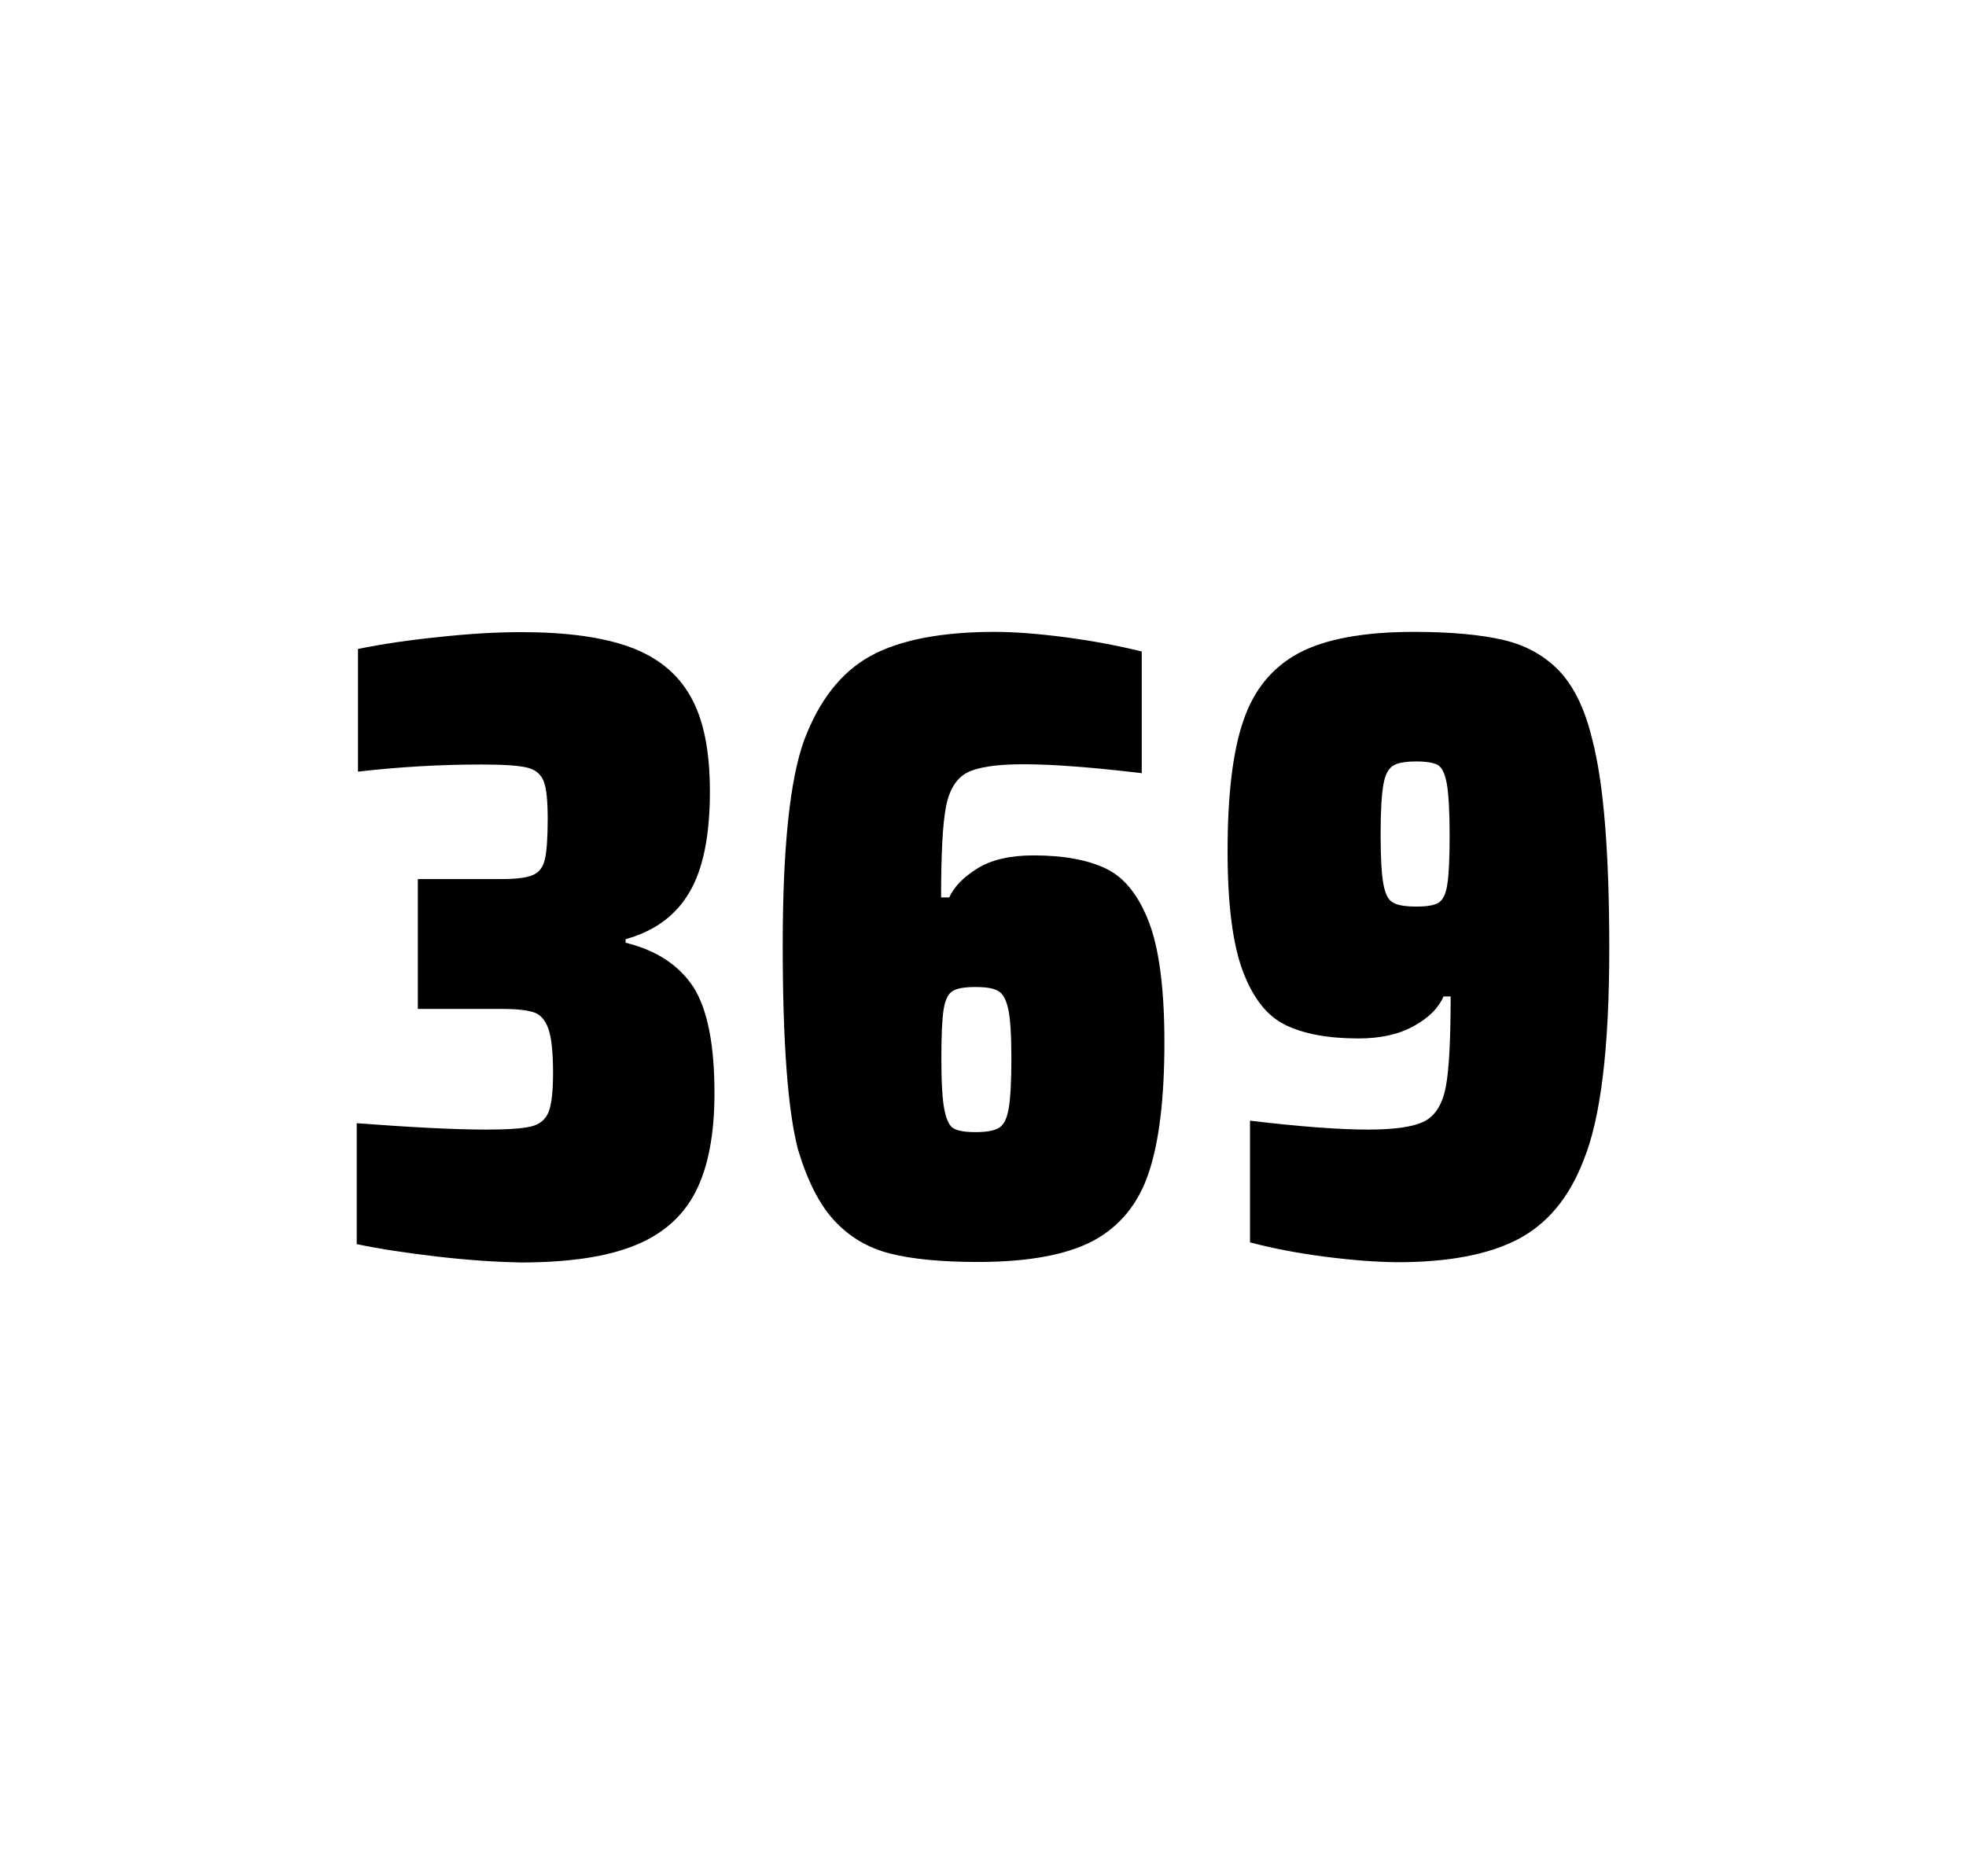 <?xml version="1.0" encoding="utf-8"?>
<svg version="1.1" id="wrapper" x="0px" y="0px" viewBox="0 0 772.1 737" style="enable-background:new 0 0 772.1 737;" xmlns="http://www.w3.org/2000/svg">
  <style type="text/css">
	.st0{fill:none;}
</style>
  <path id="frame" class="st0" d="M 1.5 0 L 770.5 0 C 771.3 0 772 0.7 772 1.5 L 772 735.4 C 772 736.2 771.3 736.9 770.5 736.9 L 1.5 736.9 C 0.7 736.9 0 736.2 0 735.4 L 0 1.5 C 0 0.7 0.7 0 1.5 0 Z"/>
  <g id="numbers"><path id="three" d="M 171.895 493.6 C 159.795 492.2 149.195 490.6 140.095 488.7 L 140.095 441.2 C 161.395 442.8 178.395 443.7 191.095 443.7 C 199.295 443.7 205.095 443.3 208.495 442.5 C 211.895 441.7 214.195 439.8 215.395 436.9 C 216.595 434 217.195 428.9 217.195 421.6 C 217.195 413.4 216.595 407.6 215.395 404.2 C 214.195 400.8 212.395 398.6 209.795 397.7 C 207.195 396.8 202.895 396.3 196.795 396.3 L 164.095 396.3 L 164.095 345.3 L 196.795 345.3 C 202.695 345.3 206.795 344.8 209.295 343.7 C 211.795 342.6 213.295 340.6 213.995 337.5 C 214.695 334.5 215.095 329.2 215.095 321.7 C 215.095 314.4 214.595 309.5 213.495 306.8 C 212.395 304.1 210.295 302.3 206.995 301.5 C 203.695 300.7 197.695 300.3 189.095 300.3 C 173.195 300.3 156.995 301.2 140.595 303.1 L 140.595 254.9 C 149.995 253 160.595 251.4 172.595 250.2 C 184.595 248.9 195.195 248.3 204.595 248.3 C 222.195 248.3 236.395 250.2 247.195 254.1 C 257.995 258 265.995 264.4 271.095 273.4 C 276.295 282.4 278.795 294.9 278.795 310.9 C 278.795 328.3 276.095 341.5 270.695 350.6 C 265.295 359.7 256.995 365.8 245.695 368.9 L 245.695 370.3 C 257.895 373.3 266.695 379.2 272.295 387.7 C 277.795 396.3 280.595 410.2 280.595 429.4 C 280.595 445.6 278.095 458.5 273.195 468.1 C 268.295 477.7 260.295 484.8 249.295 489.2 C 238.295 493.7 223.295 495.9 204.295 495.9 C 194.695 495.7 183.995 495 171.895 493.6 Z"/><path id="six" d="M 349.593 492.4 C 340.893 490.2 333.693 485.9 327.793 479.6 C 321.893 473.3 317.093 463.9 313.393 451.5 C 309.393 436.3 307.393 409.5 307.393 371.3 C 307.393 333.1 310.193 306.2 315.793 290.8 C 321.693 275.1 330.293 264.1 341.793 257.7 C 353.293 251.4 369.593 248.2 390.693 248.2 C 398.393 248.2 407.593 248.9 418.293 250.3 C 428.993 251.7 438.993 253.6 448.393 255.9 L 448.393 303.7 C 428.893 301.4 413.493 300.2 401.993 300.2 C 391.393 300.2 384.093 301.3 379.793 303.5 C 375.593 305.7 372.793 310.2 371.493 317 C 370.193 323.8 369.593 335.6 369.593 352.5 L 372.793 352.5 C 374.693 348.3 378.393 344.5 383.893 341.1 C 389.393 337.7 396.693 336 405.893 336 C 417.893 336 427.393 337.8 434.593 341.3 C 441.693 344.8 447.293 351.9 451.293 362.4 C 455.293 373 457.293 388.7 457.293 409.5 C 457.293 431.5 455.193 448.7 451.093 460.8 C 446.993 473 439.693 481.8 429.293 487.4 C 418.893 492.9 403.793 495.7 384.093 495.7 C 369.793 495.7 358.293 494.6 349.593 492.4 Z M 392.193 443.1 C 394.093 442 395.393 439.6 396.093 435.7 C 396.793 431.8 397.193 425.2 397.193 415.8 C 397.193 406.7 396.793 400.2 395.993 396.5 C 395.193 392.8 393.893 390.3 392.093 389.3 C 390.293 388.2 387.393 387.7 383.093 387.7 C 378.793 387.7 375.893 388.2 374.093 389.3 C 372.293 390.4 371.193 392.8 370.593 396.5 C 369.993 400.3 369.693 406.6 369.693 415.5 C 369.693 425.1 370.093 431.9 370.893 435.9 C 371.693 439.9 372.893 442.4 374.593 443.3 C 376.193 444.2 379.093 444.7 382.993 444.7 C 387.193 444.7 390.293 444.2 392.193 443.1 Z"/><path id="nine" d="M 520.105 493.6 C 509.305 492.2 499.605 490.3 490.905 488 L 490.905 440.2 C 510.105 442.5 525.605 443.7 537.305 443.7 C 547.905 443.7 555.205 442.6 559.505 440.4 C 563.705 438.2 566.505 433.7 567.805 426.9 C 569.105 420.1 569.705 408.3 569.705 391.4 L 566.905 391.4 C 565.005 395.9 561.205 399.7 555.305 403 C 549.405 406.3 542.205 407.9 533.505 407.9 C 521.505 407.9 512.005 406.1 504.805 402.6 C 497.605 399.1 492.105 392.1 488.105 381.5 C 484.105 370.9 482.105 355.2 482.105 334.4 C 482.105 312.4 484.105 295.2 488.305 283.1 C 492.405 270.9 499.705 262.1 510.105 256.5 C 520.505 251 535.605 248.2 555.305 248.2 C 569.805 248.2 581.605 249.3 590.505 251.4 C 599.405 253.5 606.705 257.6 612.505 263.7 C 618.205 269.8 622.505 278.7 625.305 290.4 C 629.805 307.5 632.005 334.9 632.005 372.7 C 632.005 411.9 628.605 439.6 621.805 456 C 616.205 470.5 607.605 480.8 596.105 486.8 C 584.605 492.8 568.805 495.8 548.605 495.8 C 540.305 495.7 530.805 495 520.105 493.6 Z M 565.105 354.5 C 566.705 353.4 567.905 351 568.405 347.3 C 569.005 343.6 569.305 337.2 569.305 328.3 C 569.305 318.7 568.905 311.9 568.205 307.9 C 567.505 303.9 566.305 301.5 564.705 300.5 C 563.105 299.6 560.205 299.1 556.305 299.1 C 552.105 299.1 549.005 299.6 547.205 300.7 C 545.305 301.8 544.005 304.2 543.305 308.1 C 542.605 312 542.205 318.6 542.205 328 C 542.205 337.1 542.605 343.6 543.305 347.3 C 544.005 351.1 545.205 353.5 547.005 354.5 C 548.805 355.6 551.905 356.1 556.305 356.1 C 560.505 356.1 563.405 355.6 565.105 354.5 Z"/></g>
</svg>